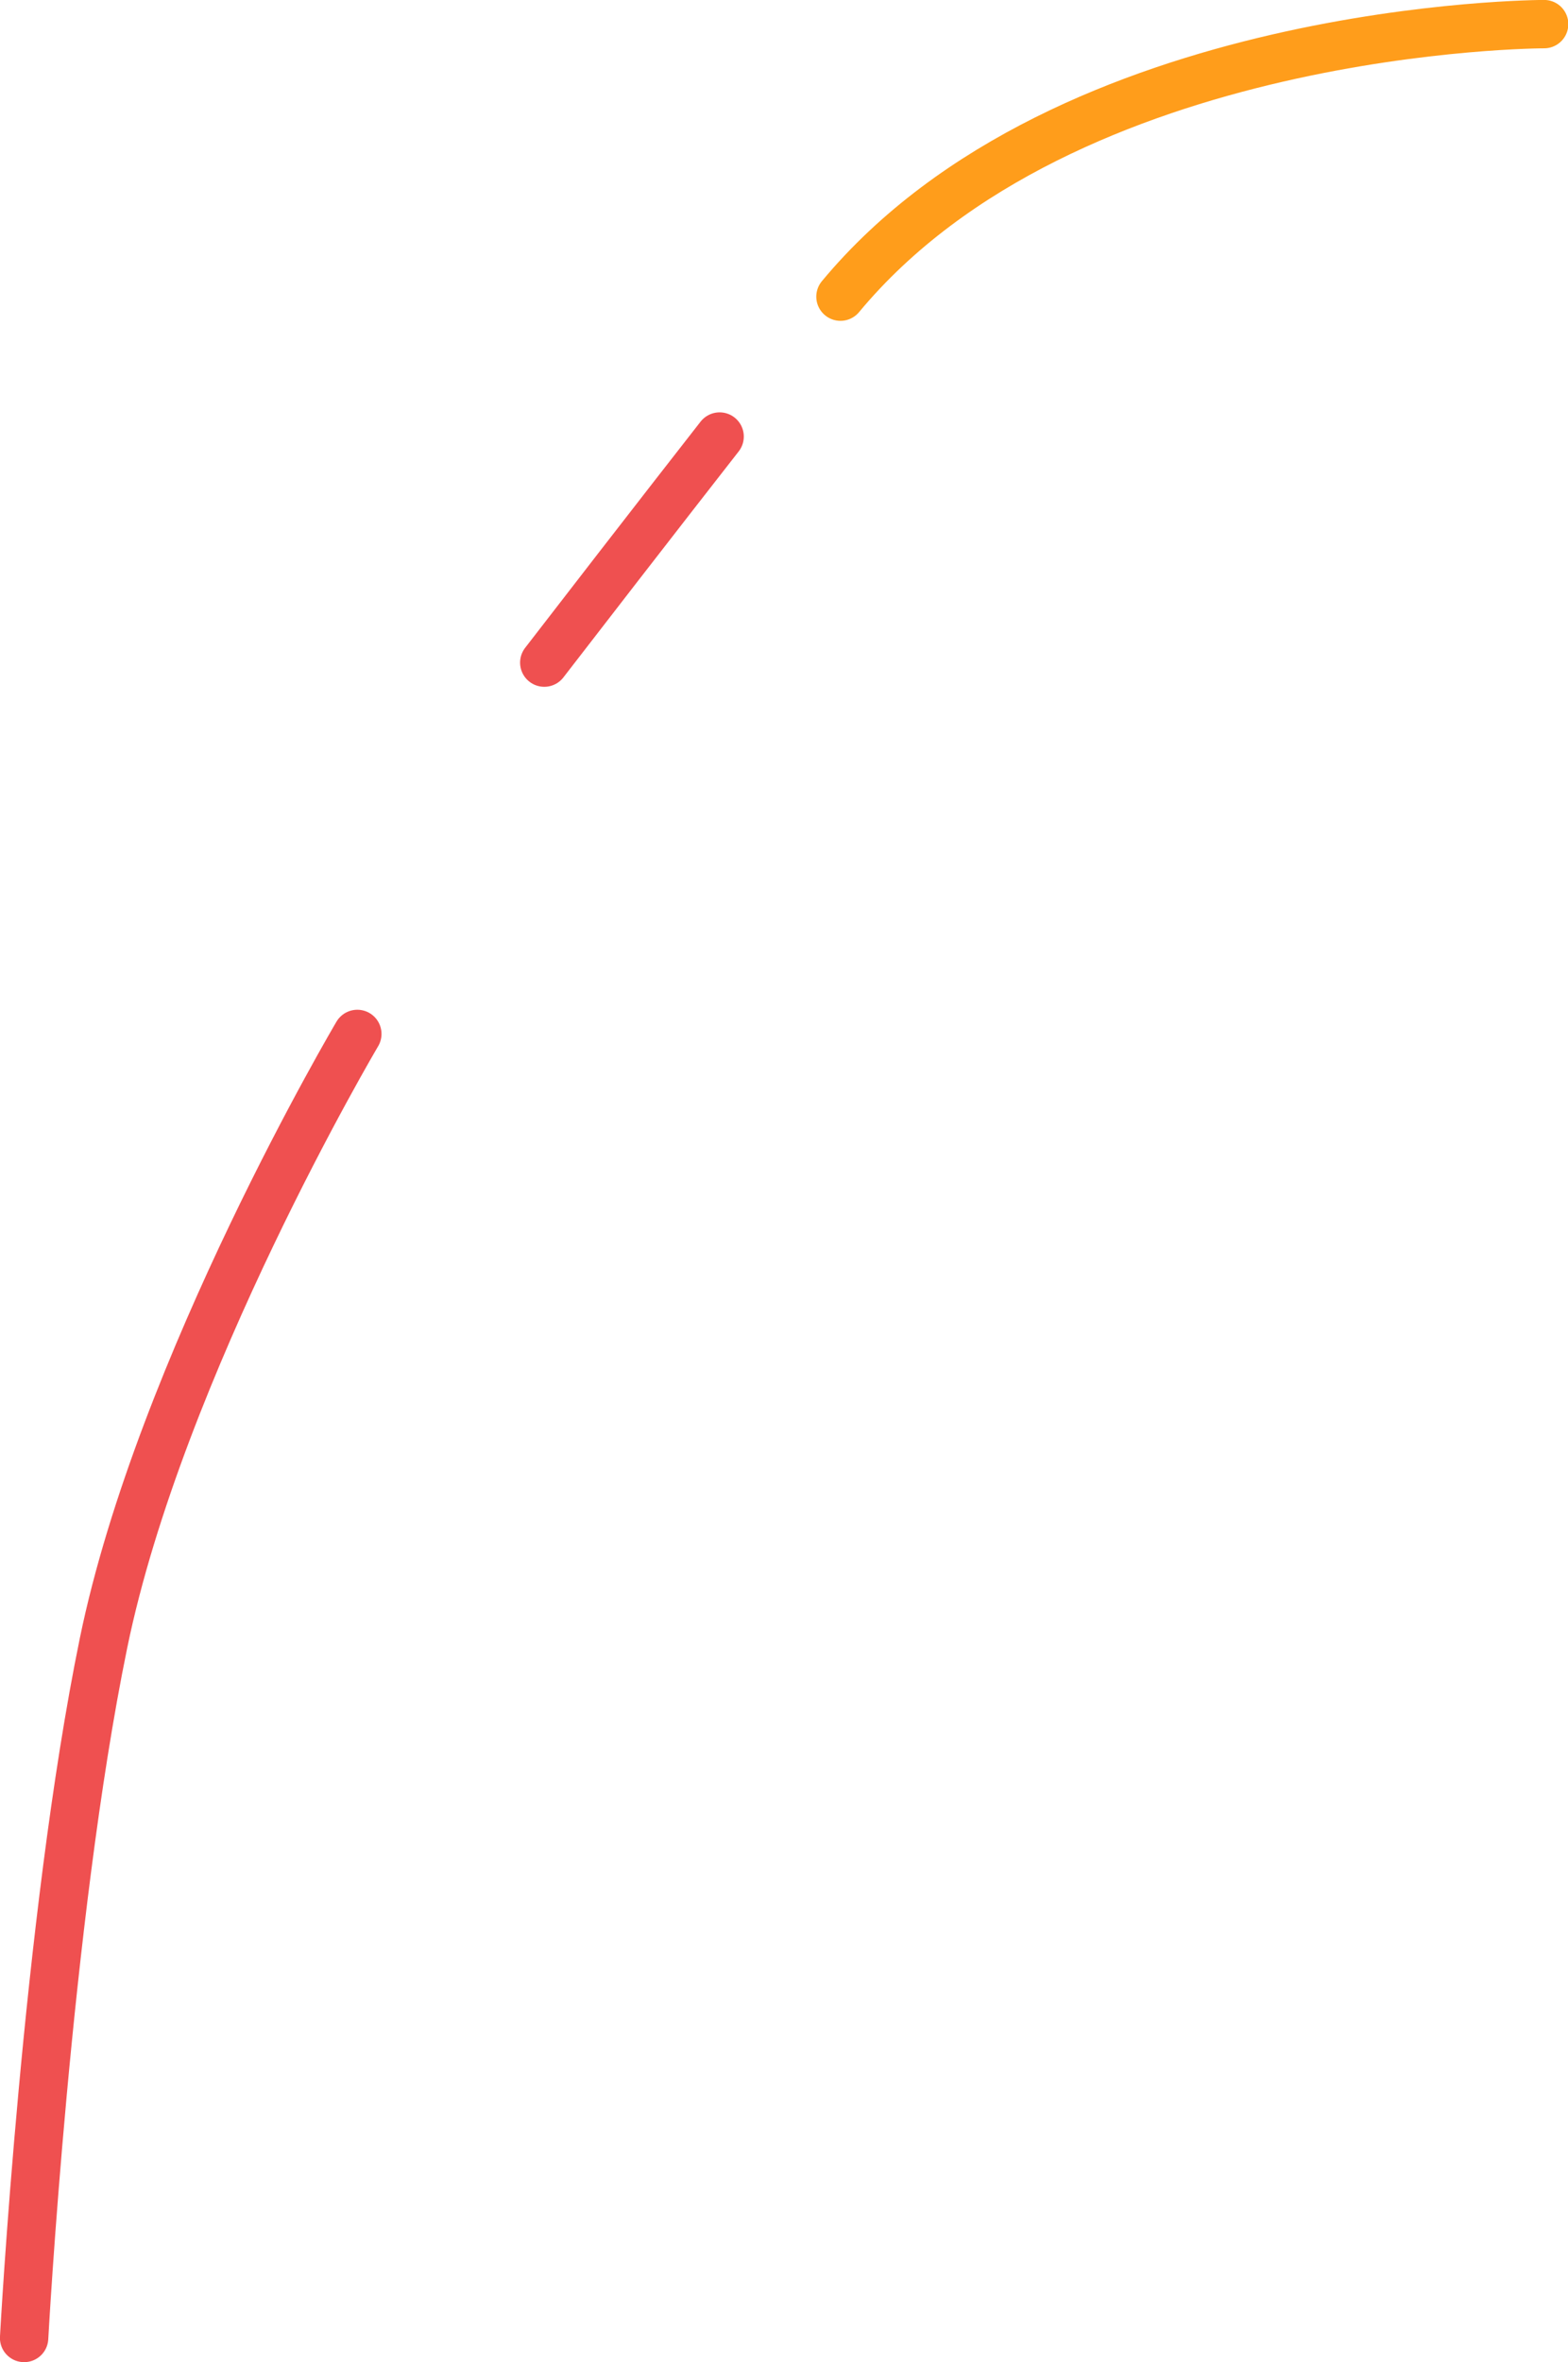 <?xml version="1.0" encoding="UTF-8"?> <svg xmlns="http://www.w3.org/2000/svg" viewBox="0 0 122.87 185.06"> <title>ЛИНИЯ 2 ЦВЕТА_2</title> <path d="M121,1.89s-37.41,0-55.14,21.35" style="fill:none;stroke:#ff9d1b;stroke-linecap:round;stroke-miterlimit:10;stroke-width:3.79px"></path> <path d="M56.39,34.2S51.2,40.83,42.65,51.91" style="fill:none;stroke:#ef5050;stroke-linecap:round;stroke-miterlimit:10;stroke-width:3.79px"></path> <path d="M28,81S12.55,107.1,8.11,128.73s-6.22,54.43-6.22,54.43" style="fill:none;stroke:#ef5050;stroke-linecap:round;stroke-miterlimit:10;stroke-width:3.79px"></path> </svg> 